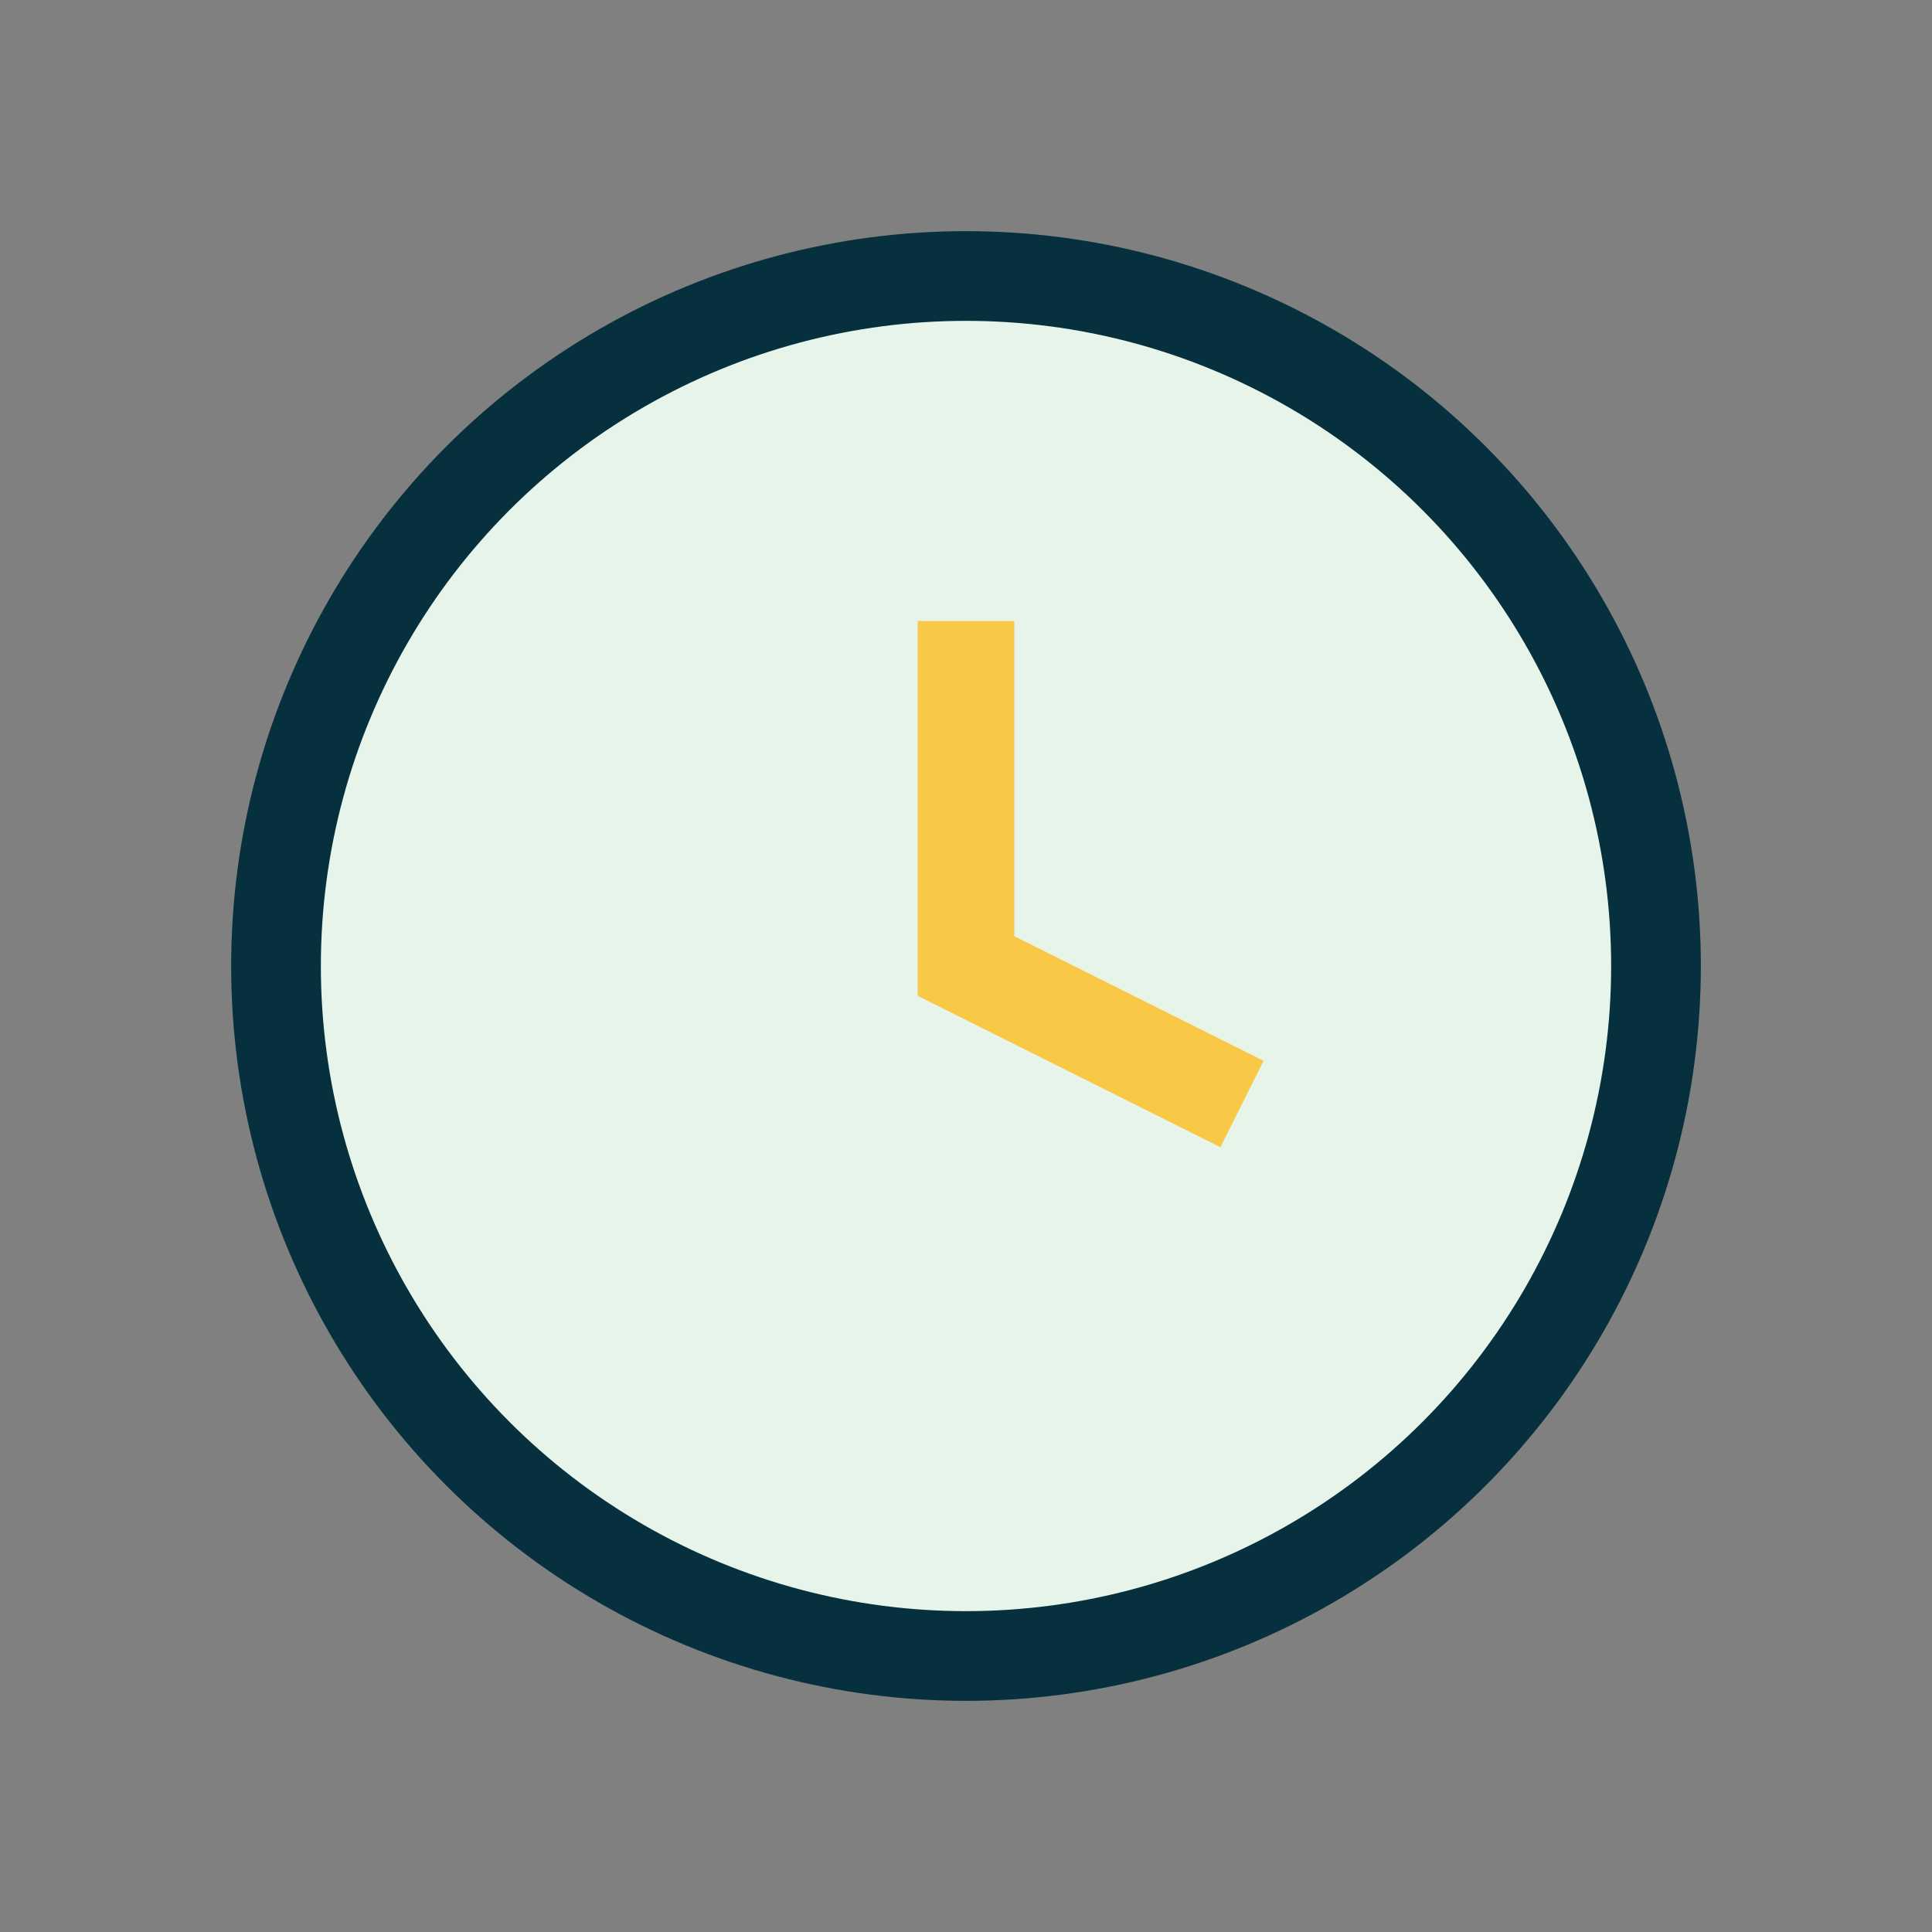 <?xml version="1.0" encoding="UTF-8"?>
<svg xmlns="http://www.w3.org/2000/svg" width="28" height="28" viewBox="0 0 28 28"><rect x="0" y="0" width="28" height="28" fill="#808080" stroke="none"/><circle cx="14" cy="14" r="10" fill="#E6F4EA" stroke="#06303D" stroke-width="1.3"/><path d="M14 9v5l4 2" stroke="#F9C846" stroke-width="1.4" fill="none"/></svg>